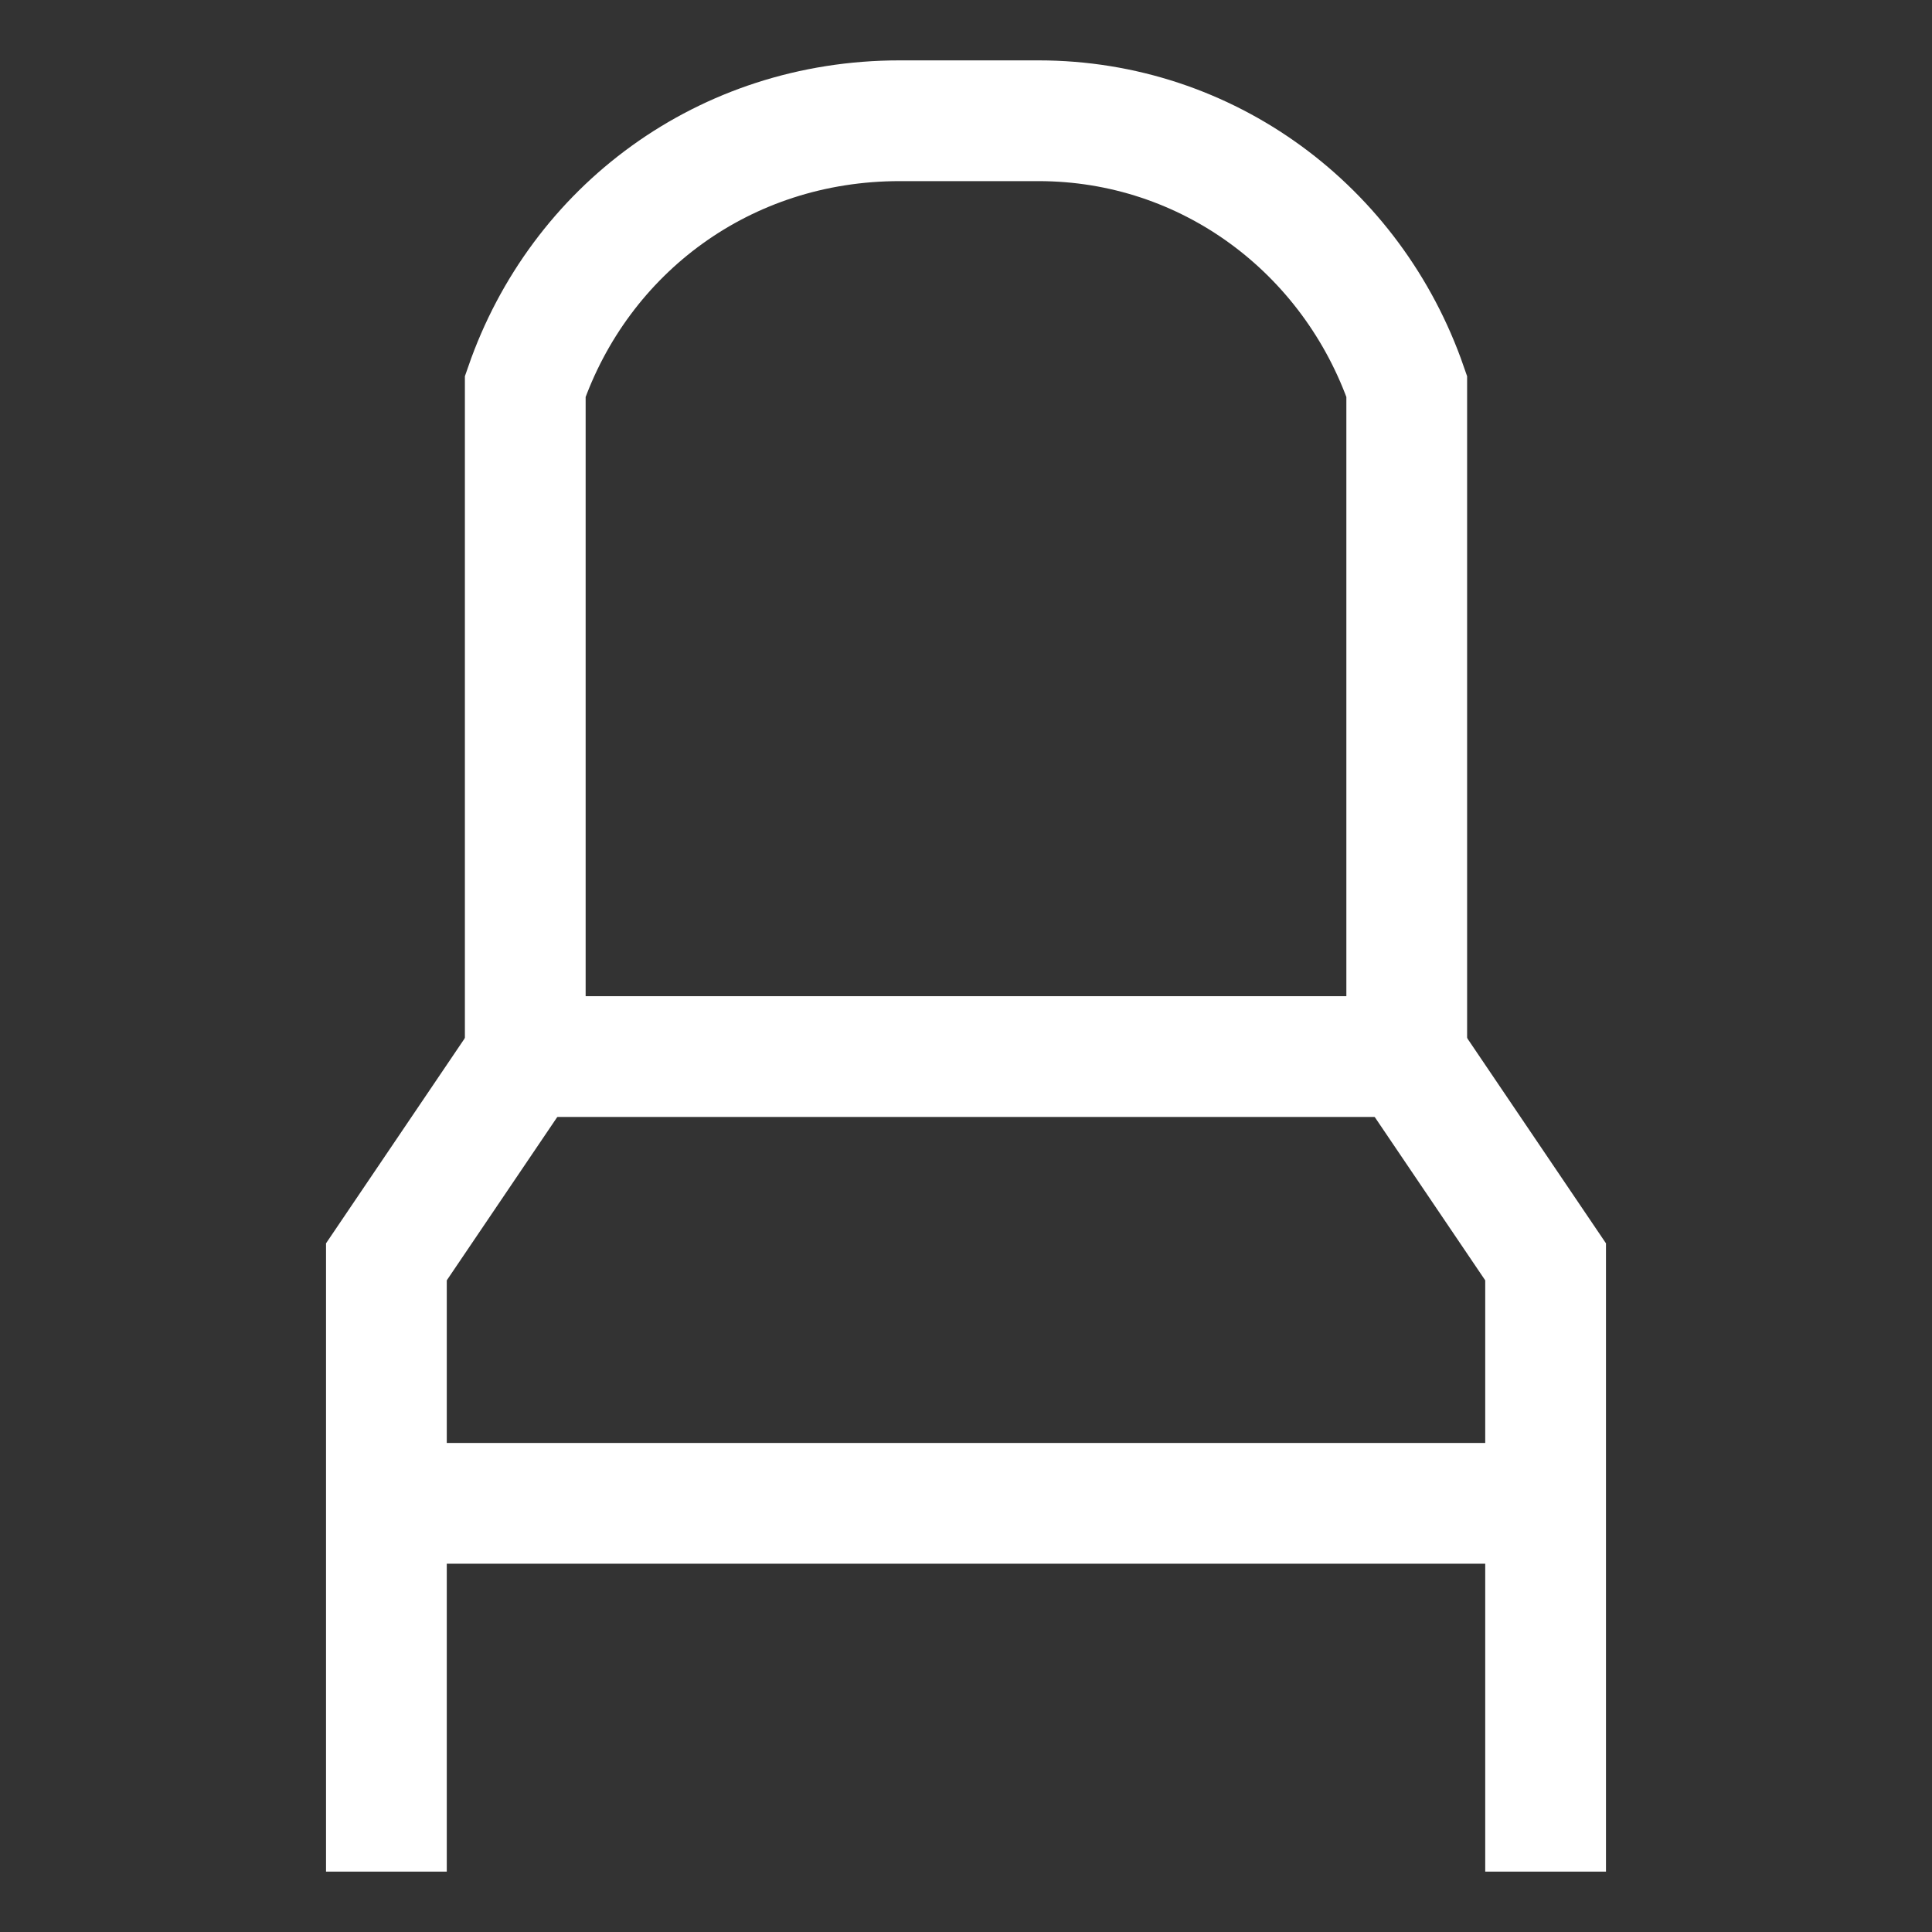 <?xml version="1.0" encoding="utf-8"?>
<!-- Generator: Adobe Illustrator 28.1.0, SVG Export Plug-In . SVG Version: 6.00 Build 0)  -->
<svg version="1.1" id="完成" xmlns="http://www.w3.org/2000/svg" xmlns:xlink="http://www.w3.org/1999/xlink" x="0px" y="0px"
	 viewBox="0 0 32 32" style="enable-background:new 0 0 32 32;" xml:space="preserve">
<rect x="0" y="0" width="32" height="32" fill="#333333" stroke="none"/>
<style type="text/css">
	.st0{fill:none;stroke:#FFFFFF;stroke-width:2;stroke-miterlimit:10;}
</style>
<g>
	<polyline class="st0" points="6.4,31 6.4,20.9 8.7,17.5 	"/>
	<polyline class="st0" points="23.3,17.5 25.6,20.9 25.6,31 	"/>
	<line class="st0" x1="6.4" y1="24.9" x2="25.7" y2="24.9"/>
</g>
<path class="st0" d="M23.3,6.4C22.4,3.8,20,2,17.2,2h-2.3C12,2,9.6,3.8,8.7,6.4v11.1h14.6V6.4z"/>
<path class="st0" d="M5.8,21.5"/>
<path class="st0" d="M10.1,8.8"/>
</svg>
